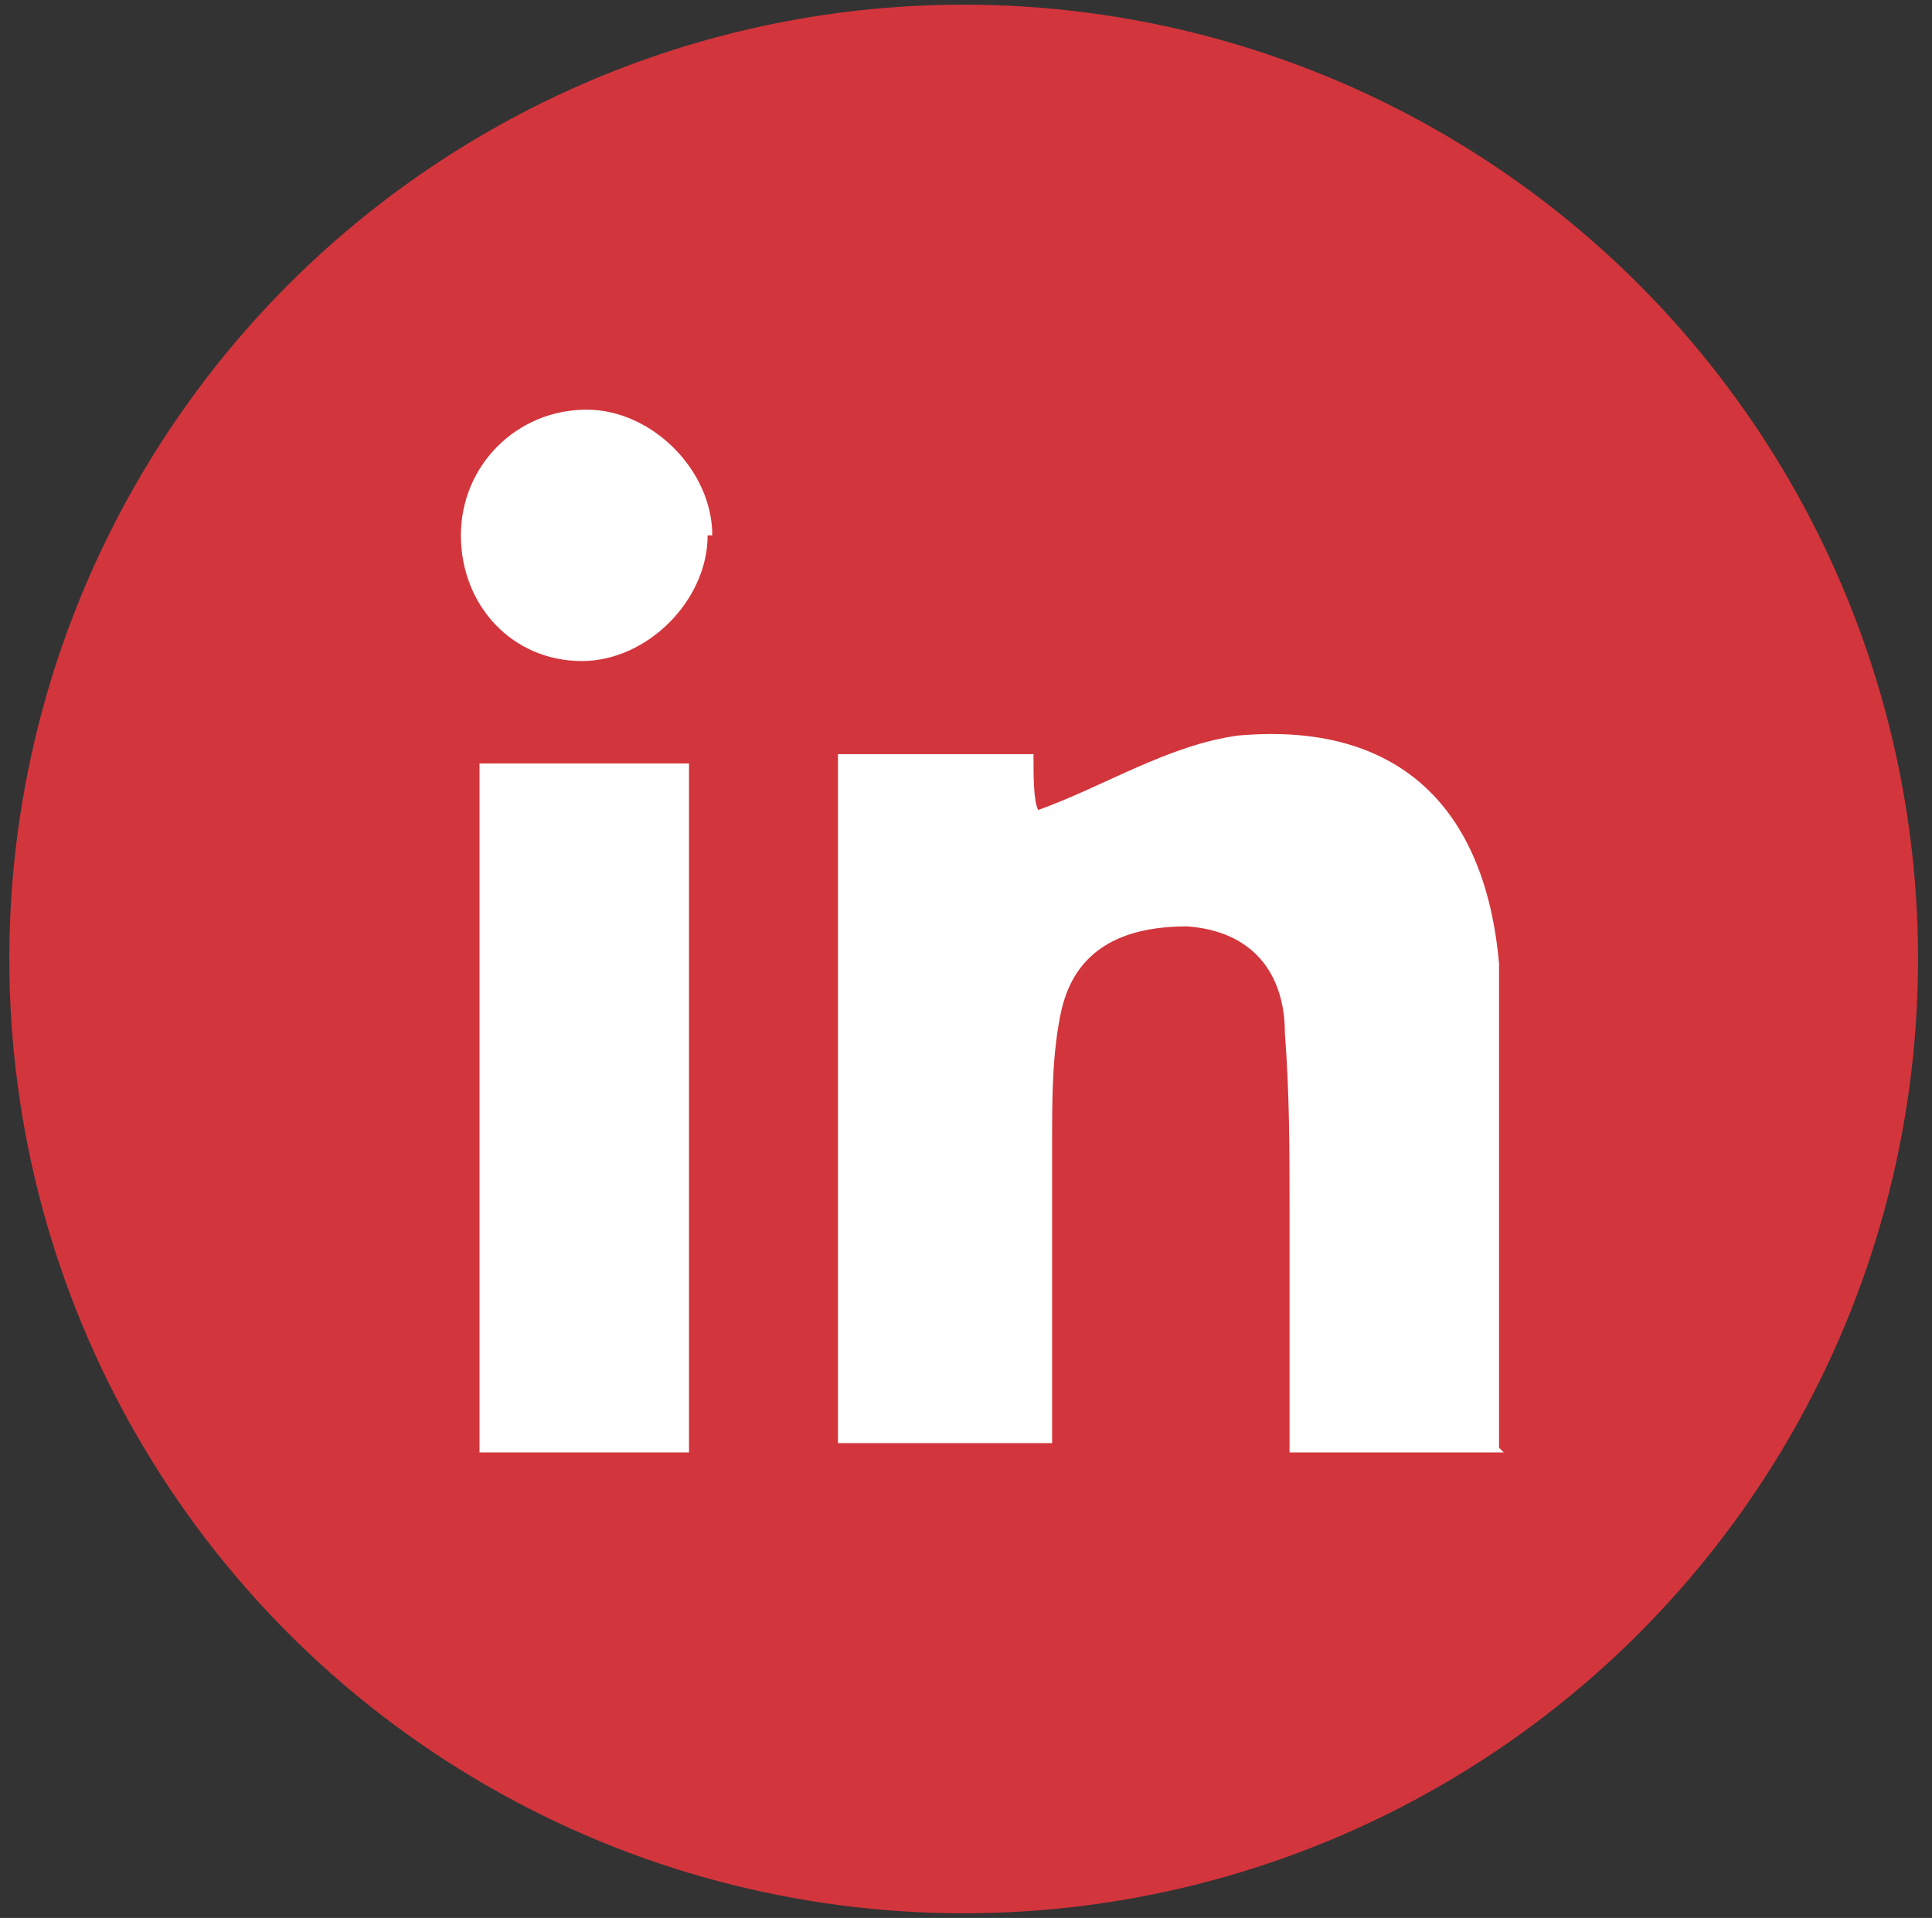 <?xml version="1.0" encoding="UTF-8"?>
<svg id="Raggruppa_4789" xmlns="http://www.w3.org/2000/svg" version="1.1" viewBox="0 0 41.5 41.2">
  <rect x="0" y="0" width="41.5" height="41.2" fill="#333333" stroke="none"/>
  <!-- Generator: Adobe Illustrator 29.6.0, SVG Export Plug-In . SVG Version: 2.1.1 Build 207)  -->
  <defs>
    <style>
      .st0 {
        fill: #fff;
      }

      .st1 {
        fill: #d3353c;
      }
    </style>
  </defs>
  <circle class="st1" cx="20.7" cy="20.6" r="20.5"/>
  <g>
    <path class="st0" d="M32.3,31.2h-4.6c0-1.7,0-3.5,0-5.2,0-1.3,0-2.5-.1-3.8,0-1.3-.7-2.2-2.1-2.3-1.4,0-2.4.5-2.7,1.8-.2.9-.2,1.9-.2,2.8,0,2.1,0,4.3,0,6.5h-4.6v-14.8h4.2c0,.5,0,1,.1,1.2,1.4-.5,2.8-1.4,4.3-1.6,3.4-.3,5.3,1.5,5.6,4.9,0,.7,0,1.5,0,2.2,0,2.7,0,5.3,0,8.2Z"/>
    <path class="st0" d="M14.8,31.2h-4.5v-14.8h4.5v14.8Z"/>
    <path class="st0" d="M15.2,11.5c0,1.4-1.3,2.7-2.7,2.7-1.5,0-2.6-1.2-2.6-2.7,0-1.5,1.2-2.7,2.7-2.7,1.4,0,2.7,1.3,2.7,2.7Z"/>
  </g>
</svg>